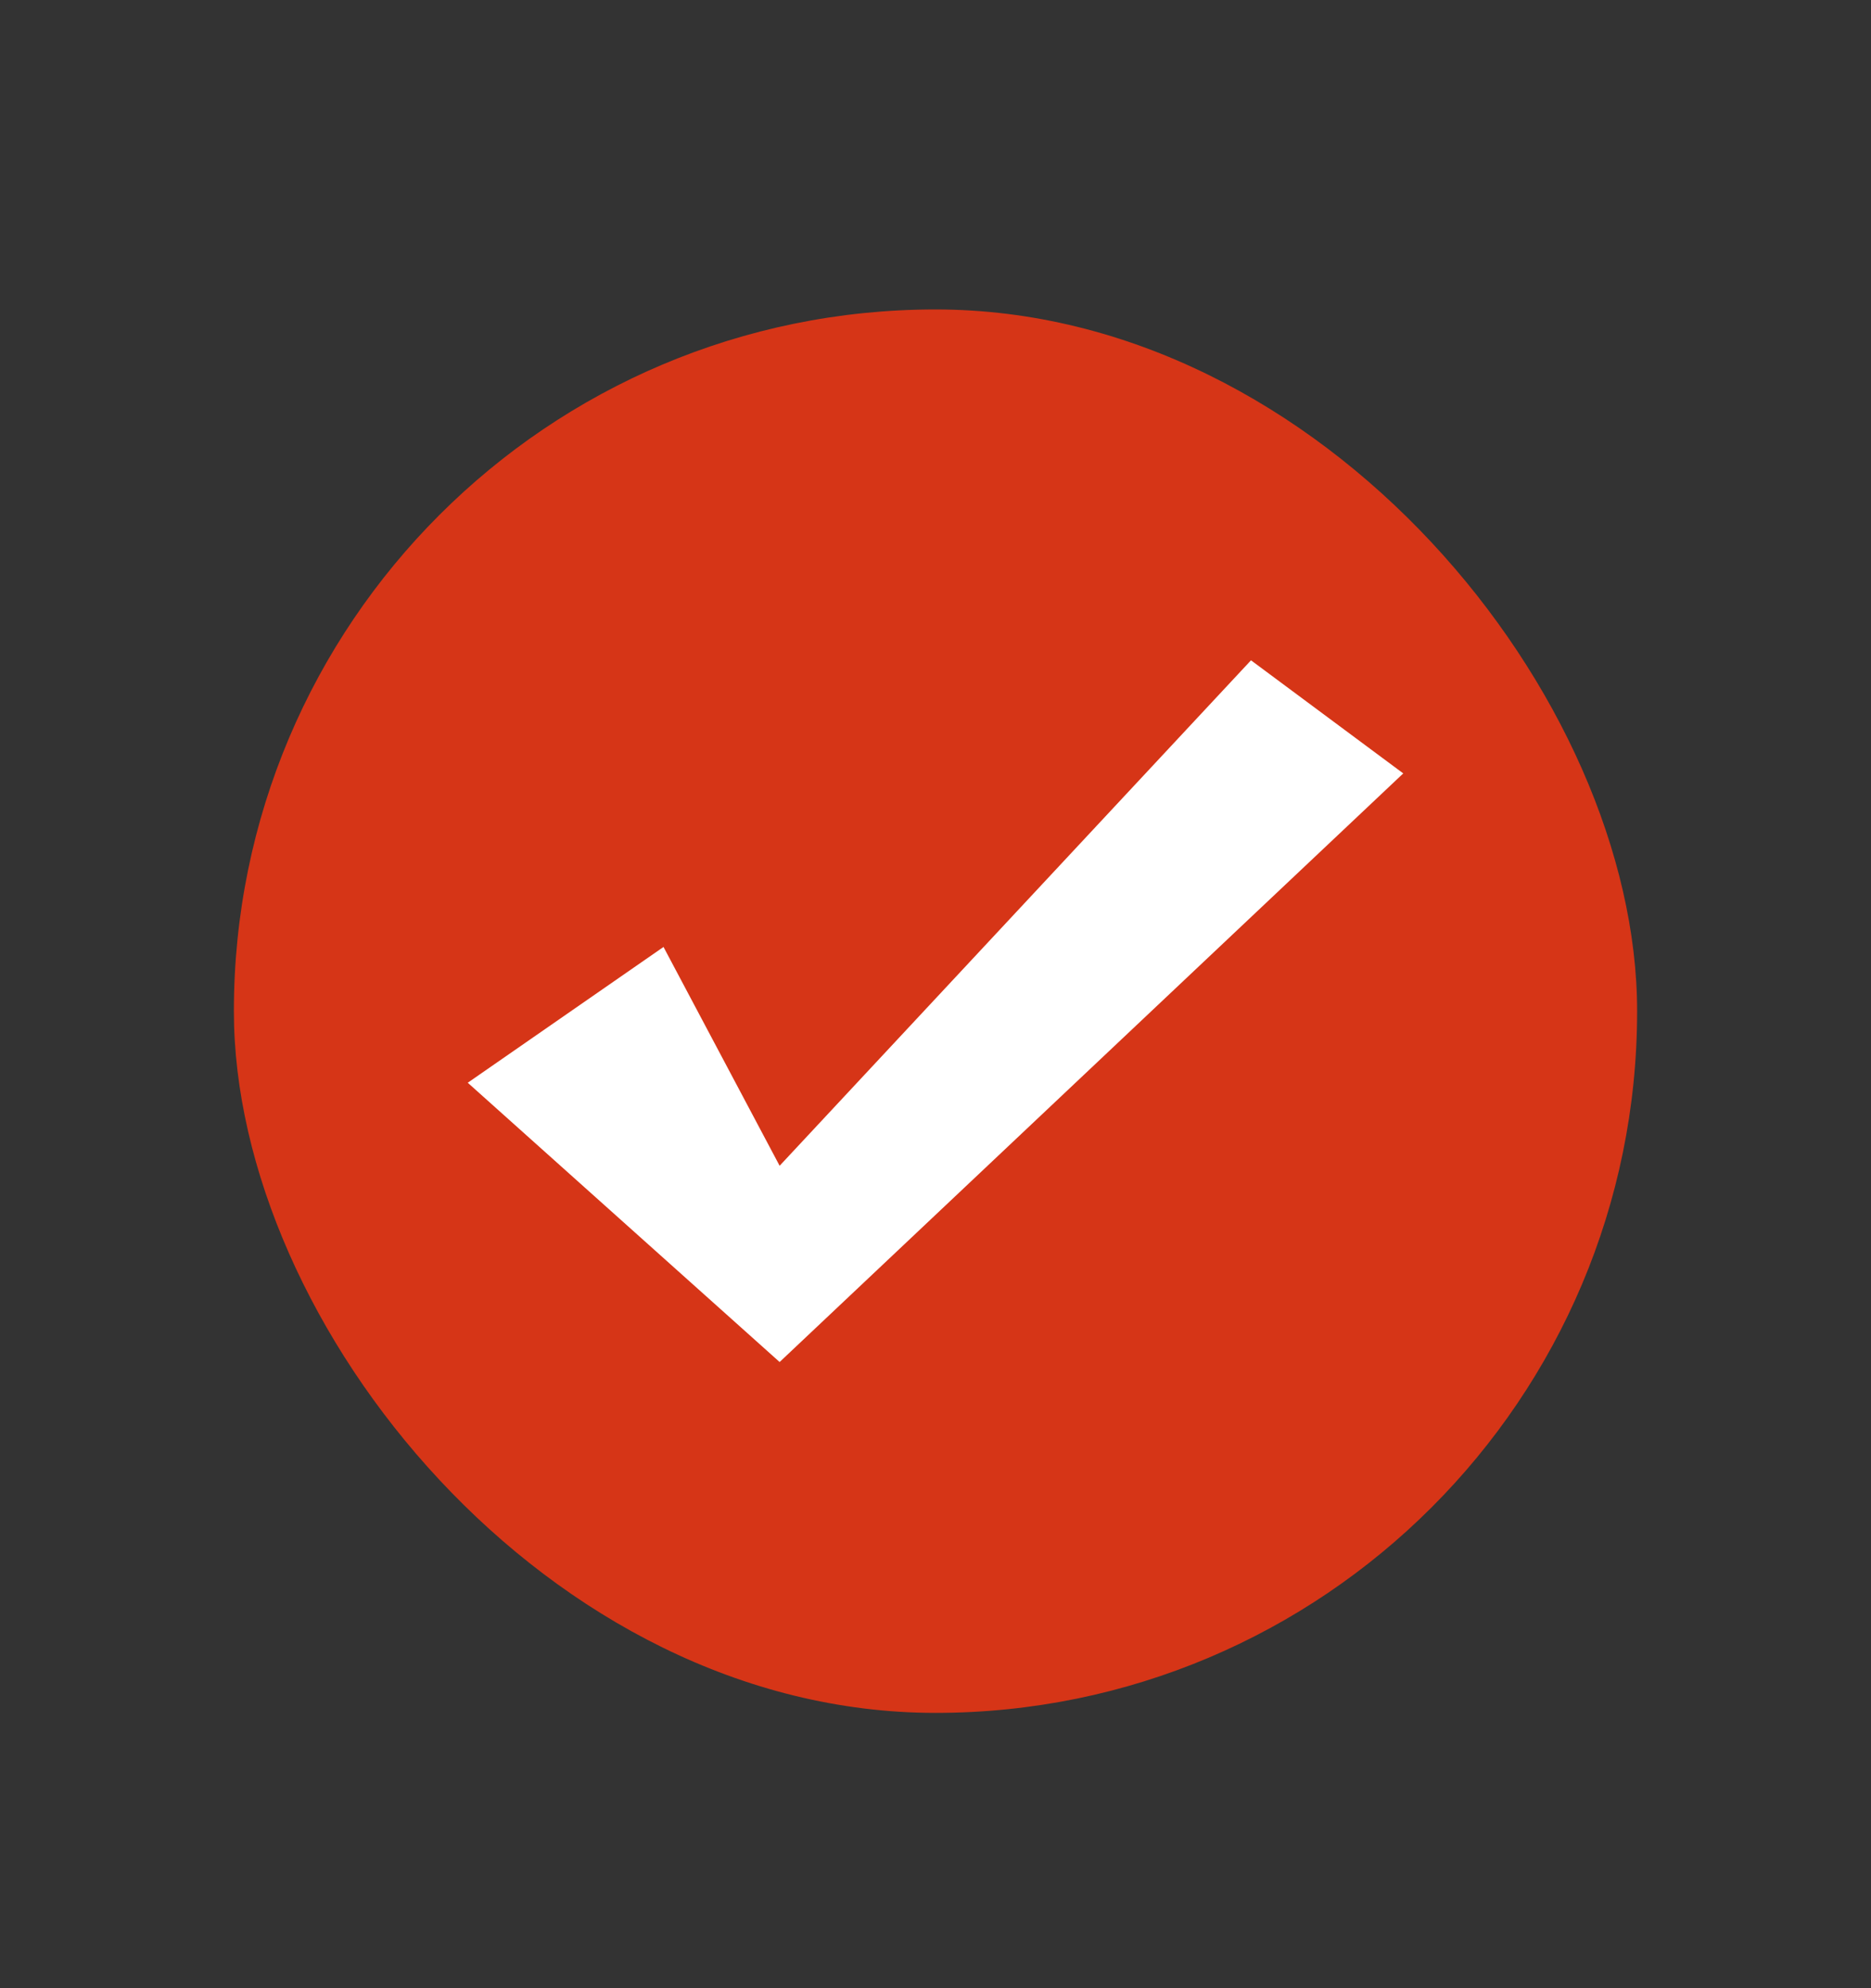 <svg width="16" height="17" viewBox="0 0 16 17" fill="none" xmlns="http://www.w3.org/2000/svg">
<rect x="0" y="0" width="16" height="17" fill="#333333" stroke="none"/>
<rect x="2" y="2.646" width="12" height="12" rx="6" fill="#D63517"/>
<path d="M6.667 9.968L10.698 5.646L12 6.613L6.667 11.646L4 9.258L5.674 8.097L6.667 9.968Z" fill="white"/>
</svg>
